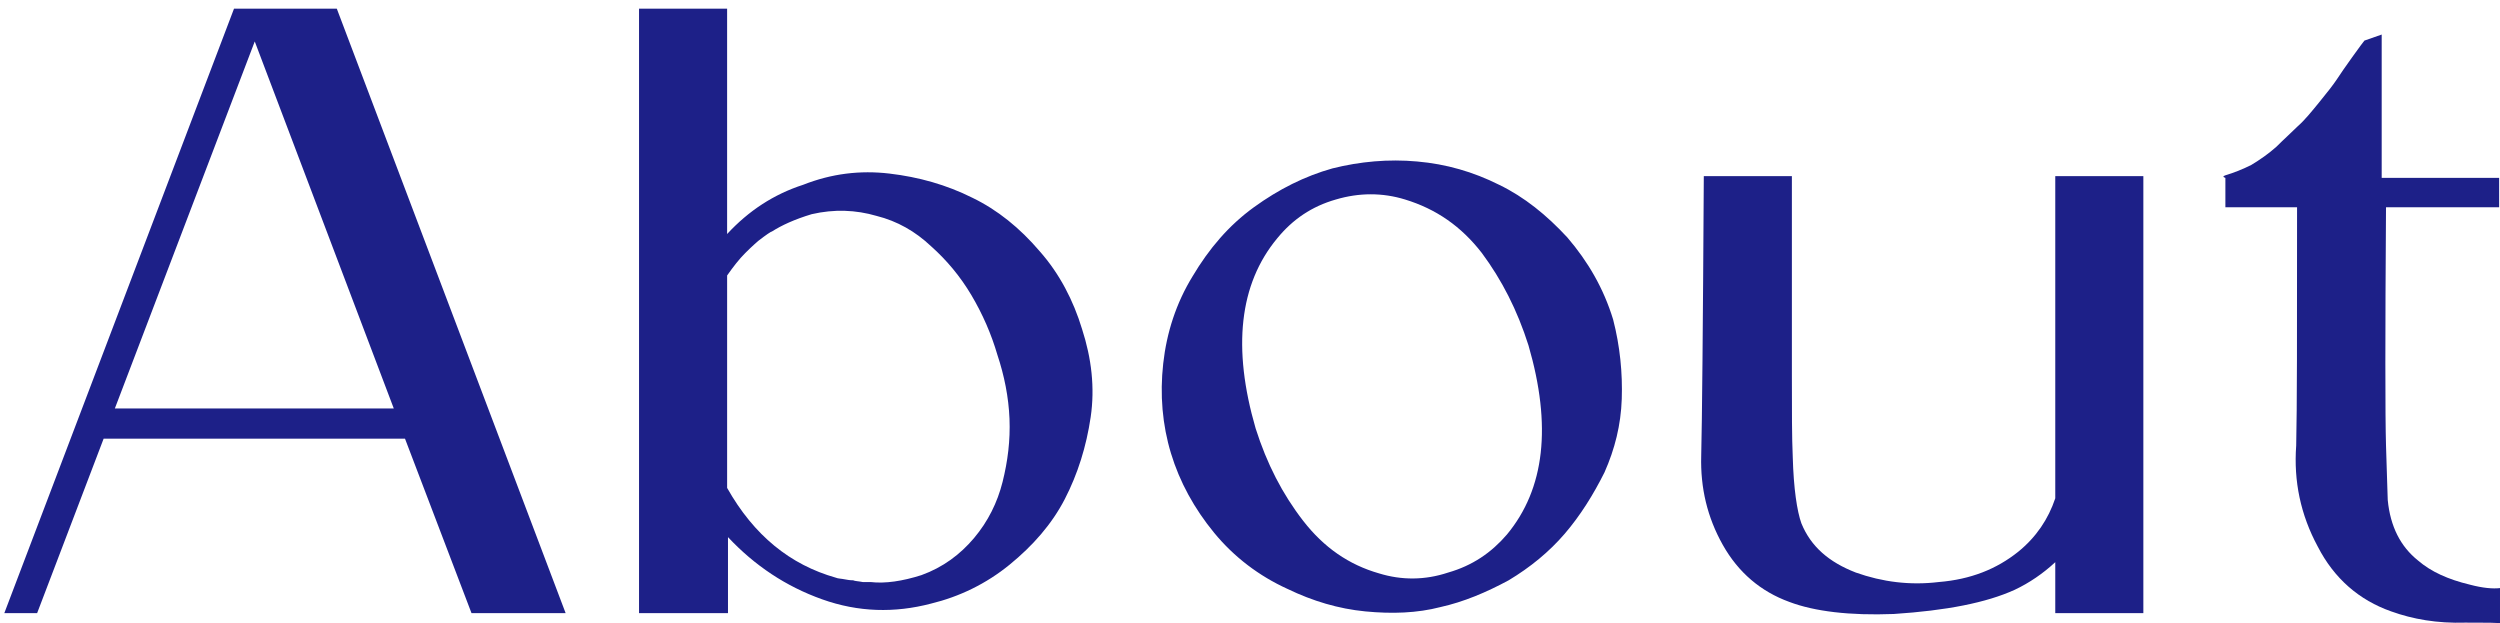 <?xml version="1.0" encoding="utf-8"?>
<!-- Generator: Adobe Illustrator 25.0.0, SVG Export Plug-In . SVG Version: 6.00 Build 0)  -->
<svg version="1.1" id="圖層_1" xmlns="http://www.w3.org/2000/svg" xmlns:xlink="http://www.w3.org/1999/xlink" x="0px" y="0px"
	 viewBox="0 0 289.5 72.2" style="enable-background:new 0 0 289.5 72.2;" xml:space="preserve">
<style type="text/css">
	.st0{enable-background:new    ;}
	.st1{fill:#1D2088;}
</style>
<g class="st0">
	<path class="st1" d="M27.1,1H39l26.5,70H54.6l-7.7-20.2H12L4.3,71H0.5L27.1,1z M29.5,4.8L13.3,47.3h32.3L29.5,4.8z"/>
	<path class="st1" d="M125.3,38.1c1.1,3.4,1.5,6.8,1,10.2s-1.5,6.6-3,9.5s-3.7,5.4-6.4,7.6c-2.7,2.2-5.8,3.7-9.1,4.5
		c-4.2,1.1-8.4,1-12.6-0.5s-7.8-3.9-10.9-7.2V71H74V1h10.2v26.1c2.5-2.7,5.4-4.6,8.8-5.7c3.3-1.3,6.6-1.7,10-1.3
		c3.4,0.4,6.6,1.3,9.6,2.8c2.9,1.4,5.5,3.5,7.8,6.2C122.7,31.7,124.3,34.8,125.3,38.1z M106.7,66.6c2.5-0.9,4.5-2.4,6.1-4.3
		s2.7-4.1,3.3-6.5c0.6-2.4,0.9-4.8,0.8-7.3s-0.6-5-1.4-7.4c-0.7-2.4-1.7-4.7-3-6.9s-2.9-4.1-4.7-5.7c-1.8-1.7-3.9-2.9-6.3-3.5
		c-2.4-0.7-4.9-0.8-7.5-0.2c-2,0.6-3.5,1.3-4.6,2c-0.1,0-0.7,0.4-1.6,1.1c-0.1,0.1-0.6,0.5-1.5,1.4c-0.7,0.7-1.4,1.6-2.1,2.6v24.6
		c3.1,5.5,7.3,8.9,12.6,10.4c0.2,0.1,0.6,0.1,1.1,0.2s0.8,0.1,0.9,0.1c0.2,0.1,0.6,0.1,1.1,0.2c0.5,0,0.8,0,0.9,0
		C102.5,67.6,104.5,67.3,106.7,66.6z"/>
	<path class="st1" d="M186.8,37c0.8,3.1,1.1,6.2,1,9.2s-0.8,5.8-2,8.5c-1.3,2.6-2.8,5-4.6,7.1c-1.8,2.1-4,3.9-6.5,5.4
		c-2.6,1.4-5.2,2.5-7.9,3.1c-2.7,0.7-5.6,0.8-8.7,0.5c-3.1-0.3-6.1-1.2-9-2.6c-3.3-1.5-6.2-3.7-8.5-6.5c-2.3-2.8-4-5.9-5-9.2
		s-1.3-6.8-0.9-10.4c0.4-3.6,1.5-7,3.4-10.1c1.9-3.2,4.2-5.9,7.1-8c2.9-2.1,5.9-3.6,9.1-4.5c3.2-0.8,6.5-1.1,9.8-0.8
		c3.4,0.3,6.5,1.2,9.5,2.7c2.9,1.4,5.5,3.5,7.9,6.1C183.9,30.3,185.7,33.4,186.8,37z M177,40c-1.3-4.1-3.1-7.6-5.4-10.7
		c-2.4-3.1-5.3-5.1-8.9-6.2c-2.6-0.8-5.3-0.8-8,0c-2.8,0.8-5,2.3-6.8,4.5c-4.4,5.3-5.2,12.7-2.5,22c1.3,4.1,3.1,7.6,5.5,10.7
		s5.3,5.1,8.8,6.1c2.6,0.8,5.3,0.8,8-0.1c2.8-0.8,5-2.3,6.8-4.4C178.9,56.6,179.7,49.3,177,40z"/>
	<path class="st1" d="M238,20.4h10.2V71H238v-5.9c-1.4,1.3-3,2.4-4.7,3.2c-3.3,1.5-7.9,2.4-14,2.8c-5.1,0.2-9.2-0.3-12.1-1.4
		c-3.3-1.2-5.9-3.4-7.7-6.6c-1.8-3.2-2.6-6.6-2.5-10.3c0.1-4,0.2-14.8,0.3-32.4h10.2c0,1.5,0,4.6,0,9.6c0,4.9,0,9.4,0,13.5
		s0,7.2,0.1,9.4c0.1,3.7,0.5,6.3,1,7.7c1.1,2.7,3.2,4.5,6.3,5.7c3.1,1.1,6.3,1.5,9.6,1.1c3.7-0.3,6.7-1.5,9.2-3.5
		c2.1-1.7,3.5-3.8,4.3-6.2L238,20.4L238,20.4z"/>
	<path class="st1" d="M289.5,24h-13.2c-0.1,14.9-0.1,24.1,0,27.6c0.1,3.7,0.2,5.8,0.2,6.3c0.3,3.1,1.5,5.4,3.5,7
		c1.5,1.3,3.5,2.2,6,2.8c1.5,0.4,2.7,0.5,3.5,0.4v4.1c-0.2-0.1-1.5-0.1-4-0.1c-3.3,0.1-6.1-0.4-8.6-1.3c-3.7-1.3-6.6-3.8-8.5-7.5
		c-2-3.7-2.8-7.6-2.5-11.7C266,47.5,266,38.3,266,24h-8.3v-3.4c-0.3-0.1-0.3-0.2,0-0.3c1-0.3,2-0.7,3-1.2c1-0.6,2-1.3,2.9-2.1
		c0.9-0.9,1.8-1.7,2.5-2.4c0.8-0.7,1.6-1.7,2.5-2.8s1.6-2,2-2.6c0.4-0.6,1-1.5,1.8-2.6s1.3-1.8,1.4-1.9l2-0.7v16.6h13.6V24H289.5z"
		/>
</g>
</svg>

